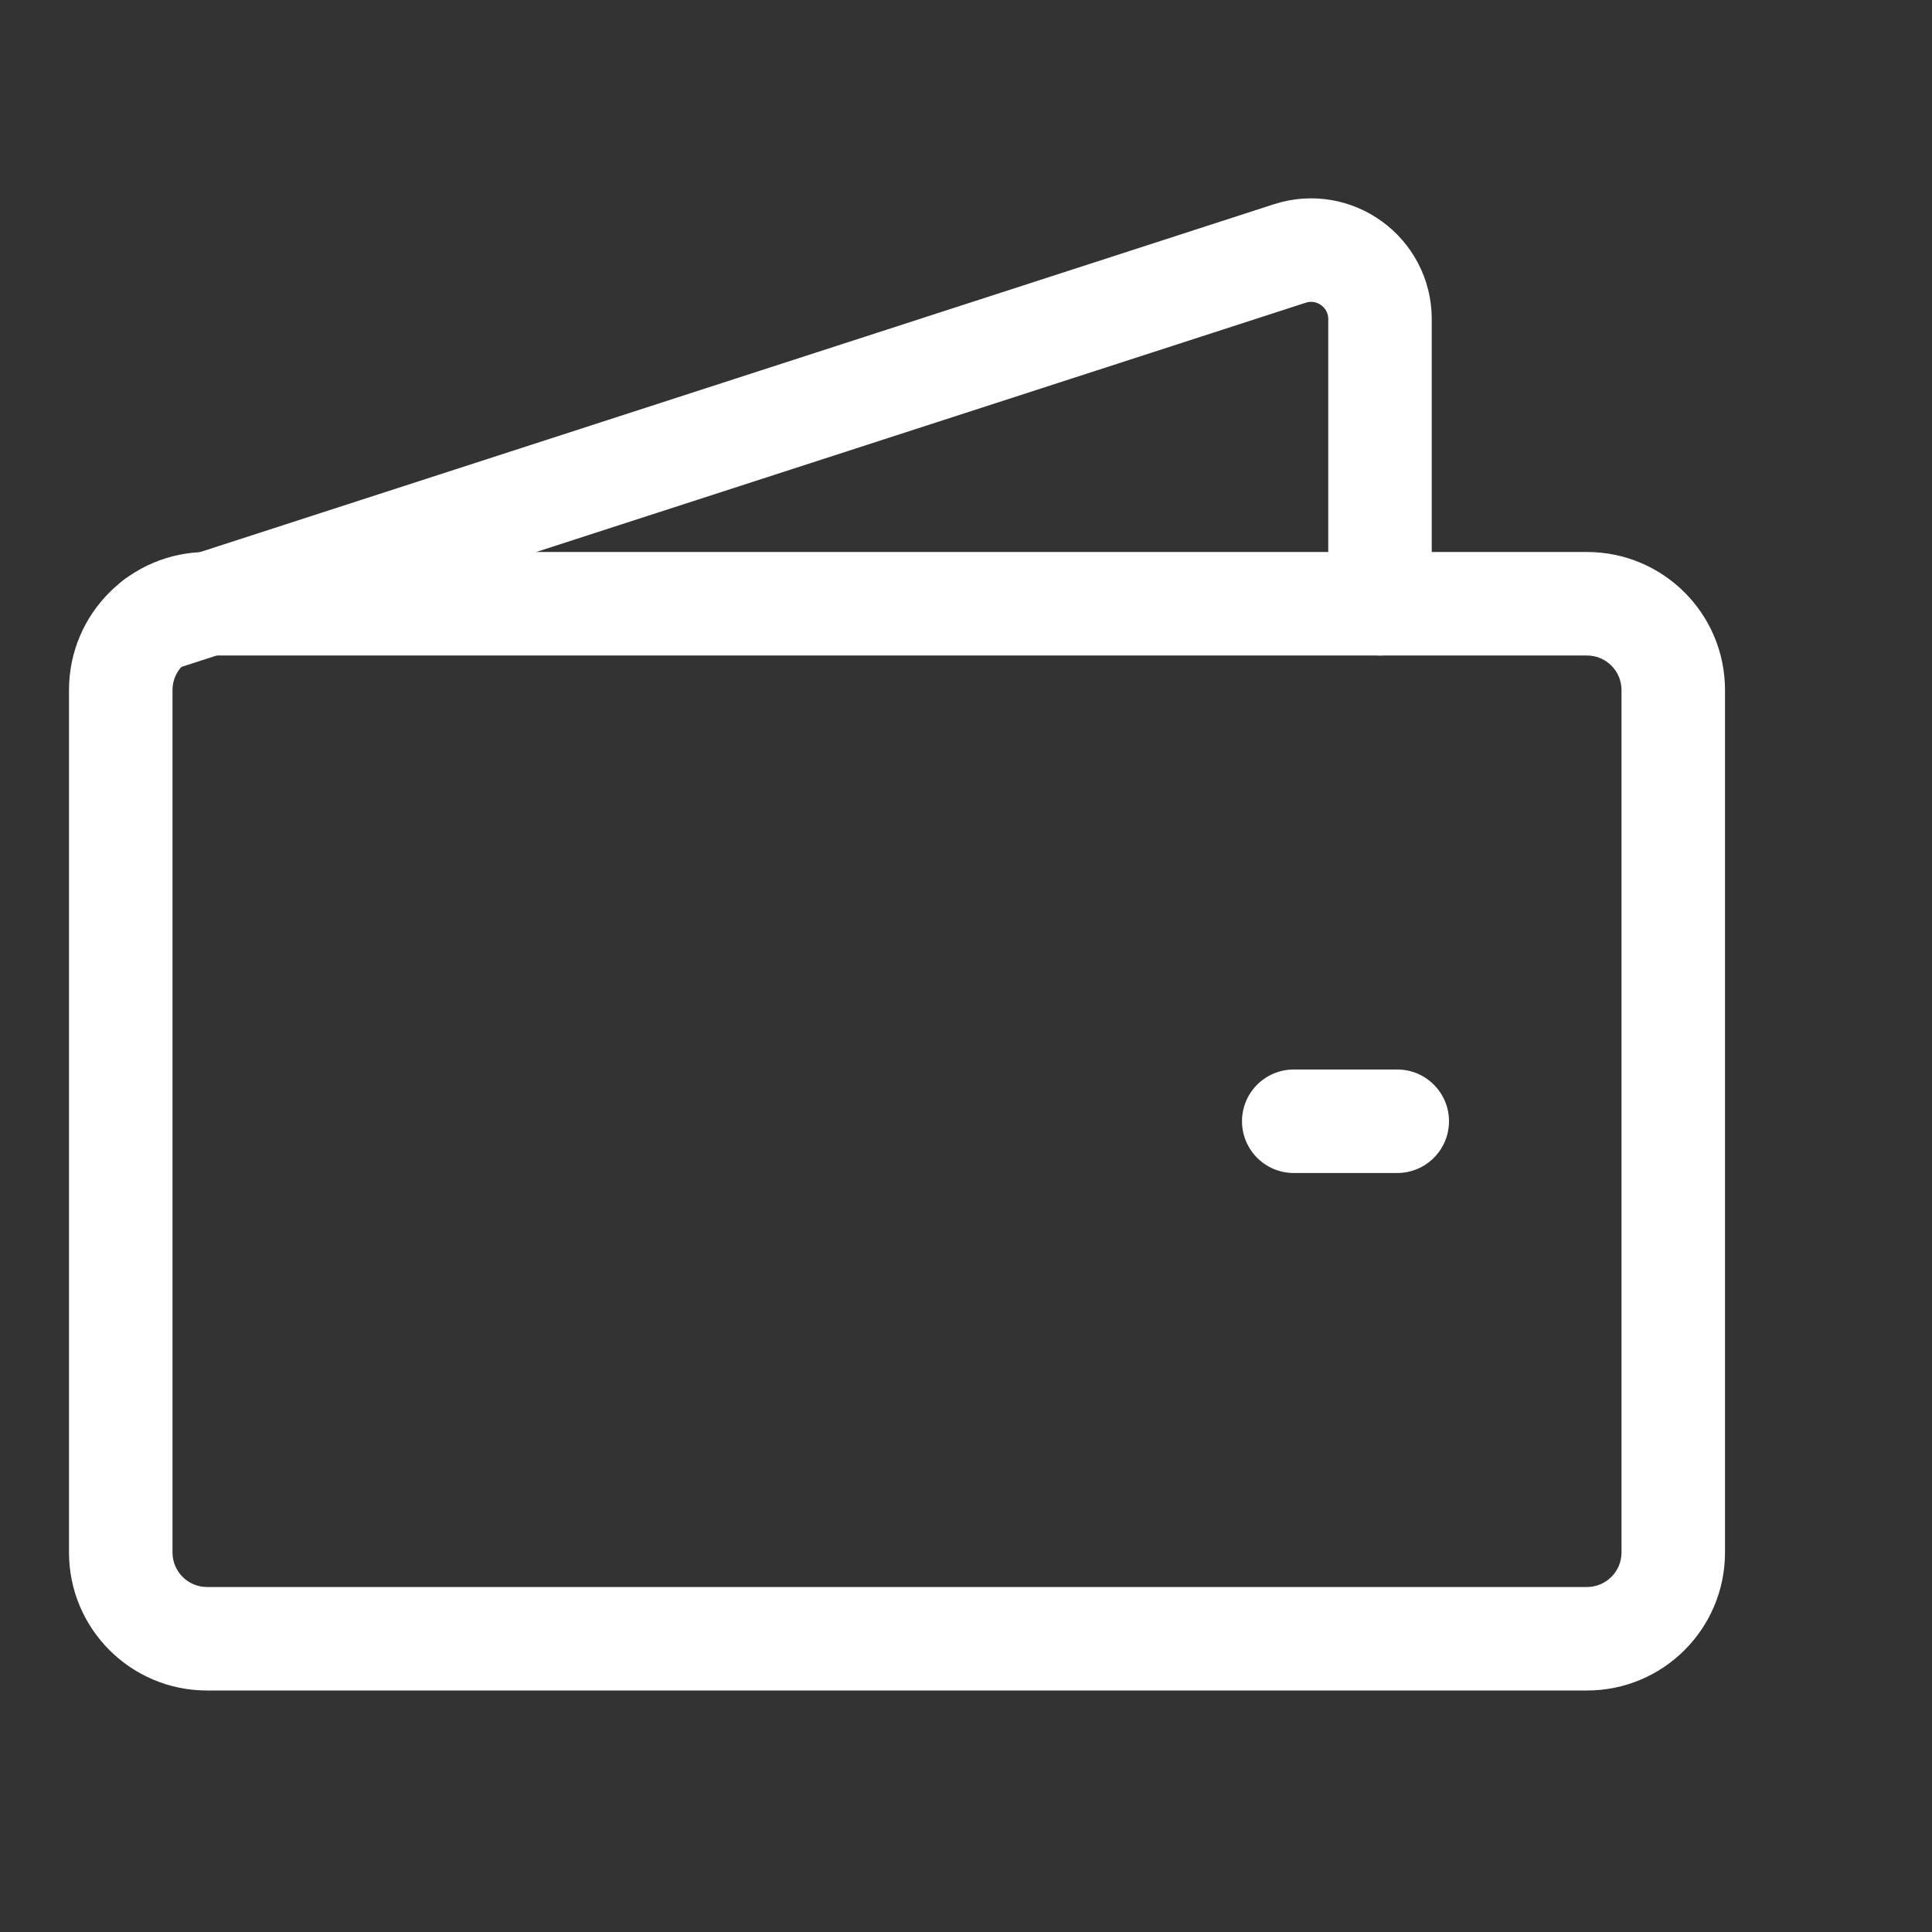 <svg width="56" height="56" viewBox="0 0 56 56" fill="none" xmlns="http://www.w3.org/2000/svg">
<rect x="0" y="0" width="56" height="56" fill="#333333" stroke="none"/>
<path fill-rule="evenodd" clip-rule="evenodd" d="M47 45L47 20C47 19.448 46.552 19 46 19L6 19C5.448 19 5 19.448 5 20L5 45C5 45.552 5.448 46 6 46L46 46C46.552 46 47 45.552 47 45ZM50 20C50 17.791 48.209 16 46 16L6 16C3.791 16 2 17.791 2 20L2 45C2 47.209 3.791 49 6 49L46 49C48.209 49 50 47.209 50 45L50 20Z" fill="white"/>
<path d="M4.5 18L37.384 7.348C38.675 6.929 40 7.892 40 9.25V17.5" stroke="white" stroke-width="3" stroke-linecap="round" stroke-linejoin="round"/>
<path d="M42 32.5C42 33.328 41.328 34 40.5 34L37.5 34C36.672 34 36 33.328 36 32.5C36 31.672 36.672 31 37.5 31L40.5 31C41.328 31 42 31.672 42 32.5Z" fill="white"/>
</svg>
